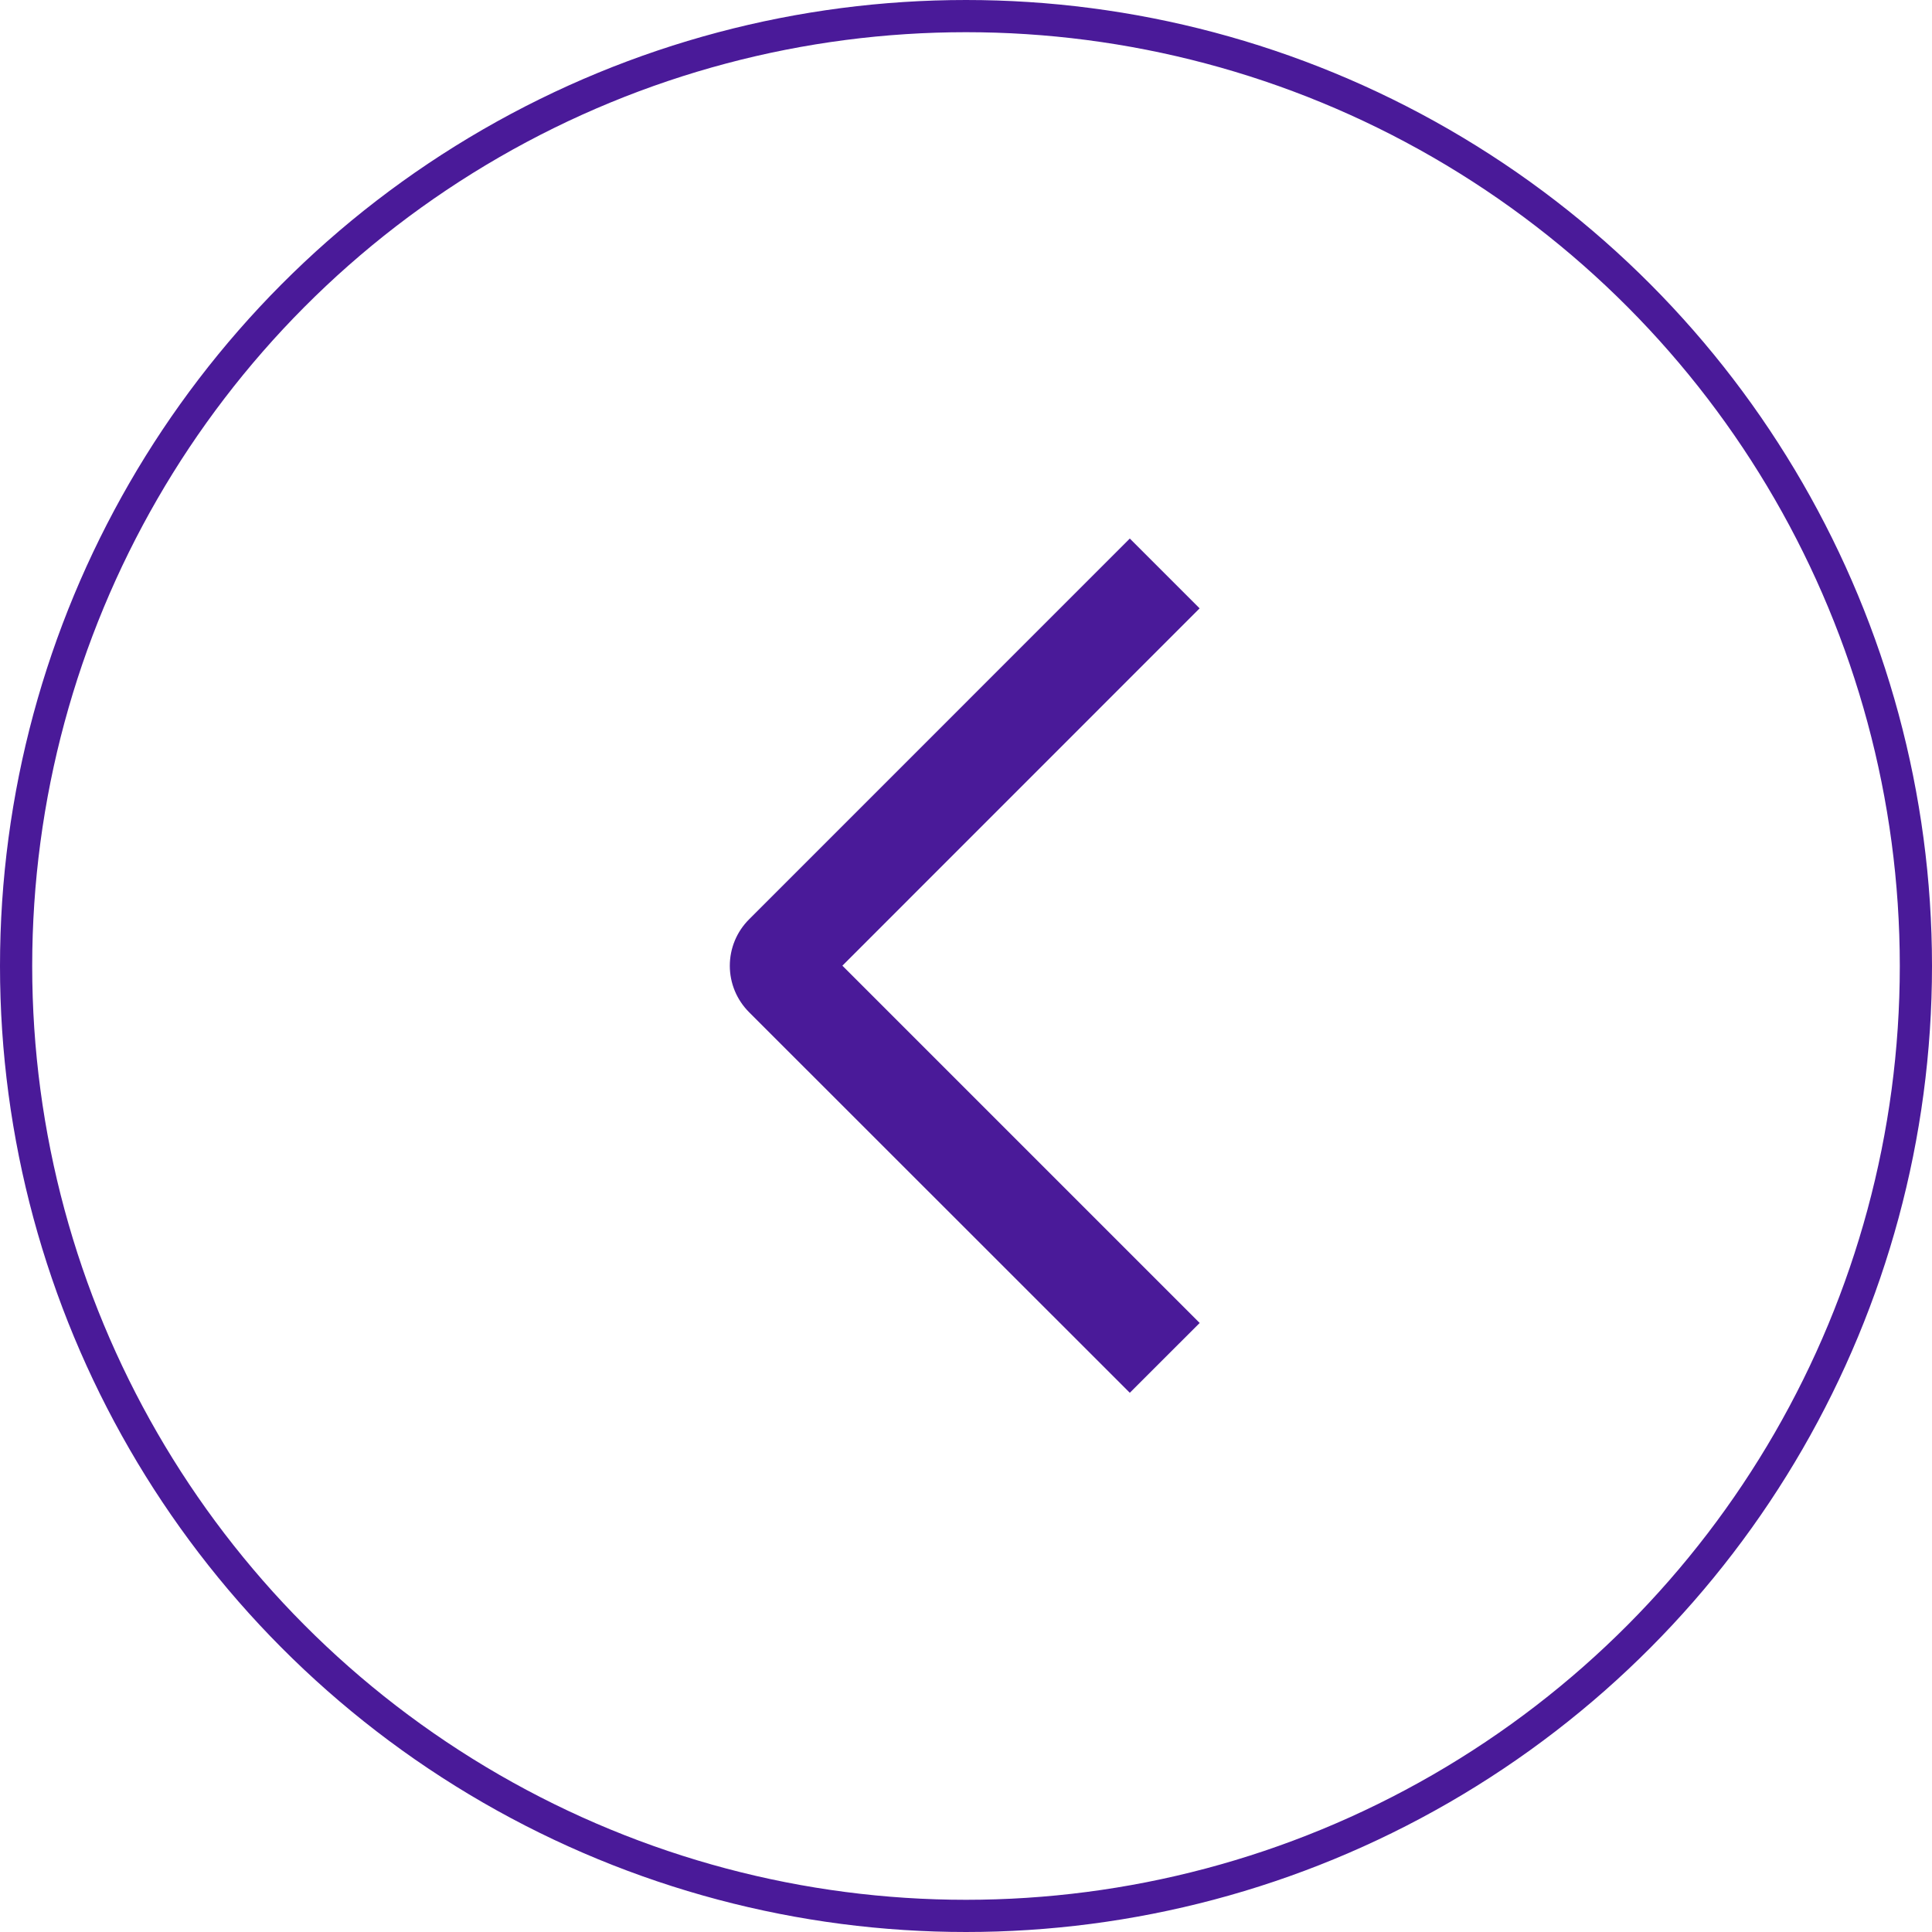 <svg width="60" height="60" viewBox="0 0 60 60" fill="none" xmlns="http://www.w3.org/2000/svg">
<circle cx="30" cy="30" r="29.5" transform="rotate(-180 30 30)" stroke="#4A1A99"/>
<path d="M37.257 41.086L35.087 43.254L23.266 31.438C23.076 31.248 22.924 31.023 22.821 30.775C22.718 30.527 22.665 30.261 22.665 29.993C22.665 29.724 22.718 29.458 22.821 29.21C22.924 28.962 23.076 28.737 23.266 28.548L35.087 16.725L37.255 18.893L26.161 29.99L37.257 41.086Z" fill="#4A1A99"/>
</svg>
